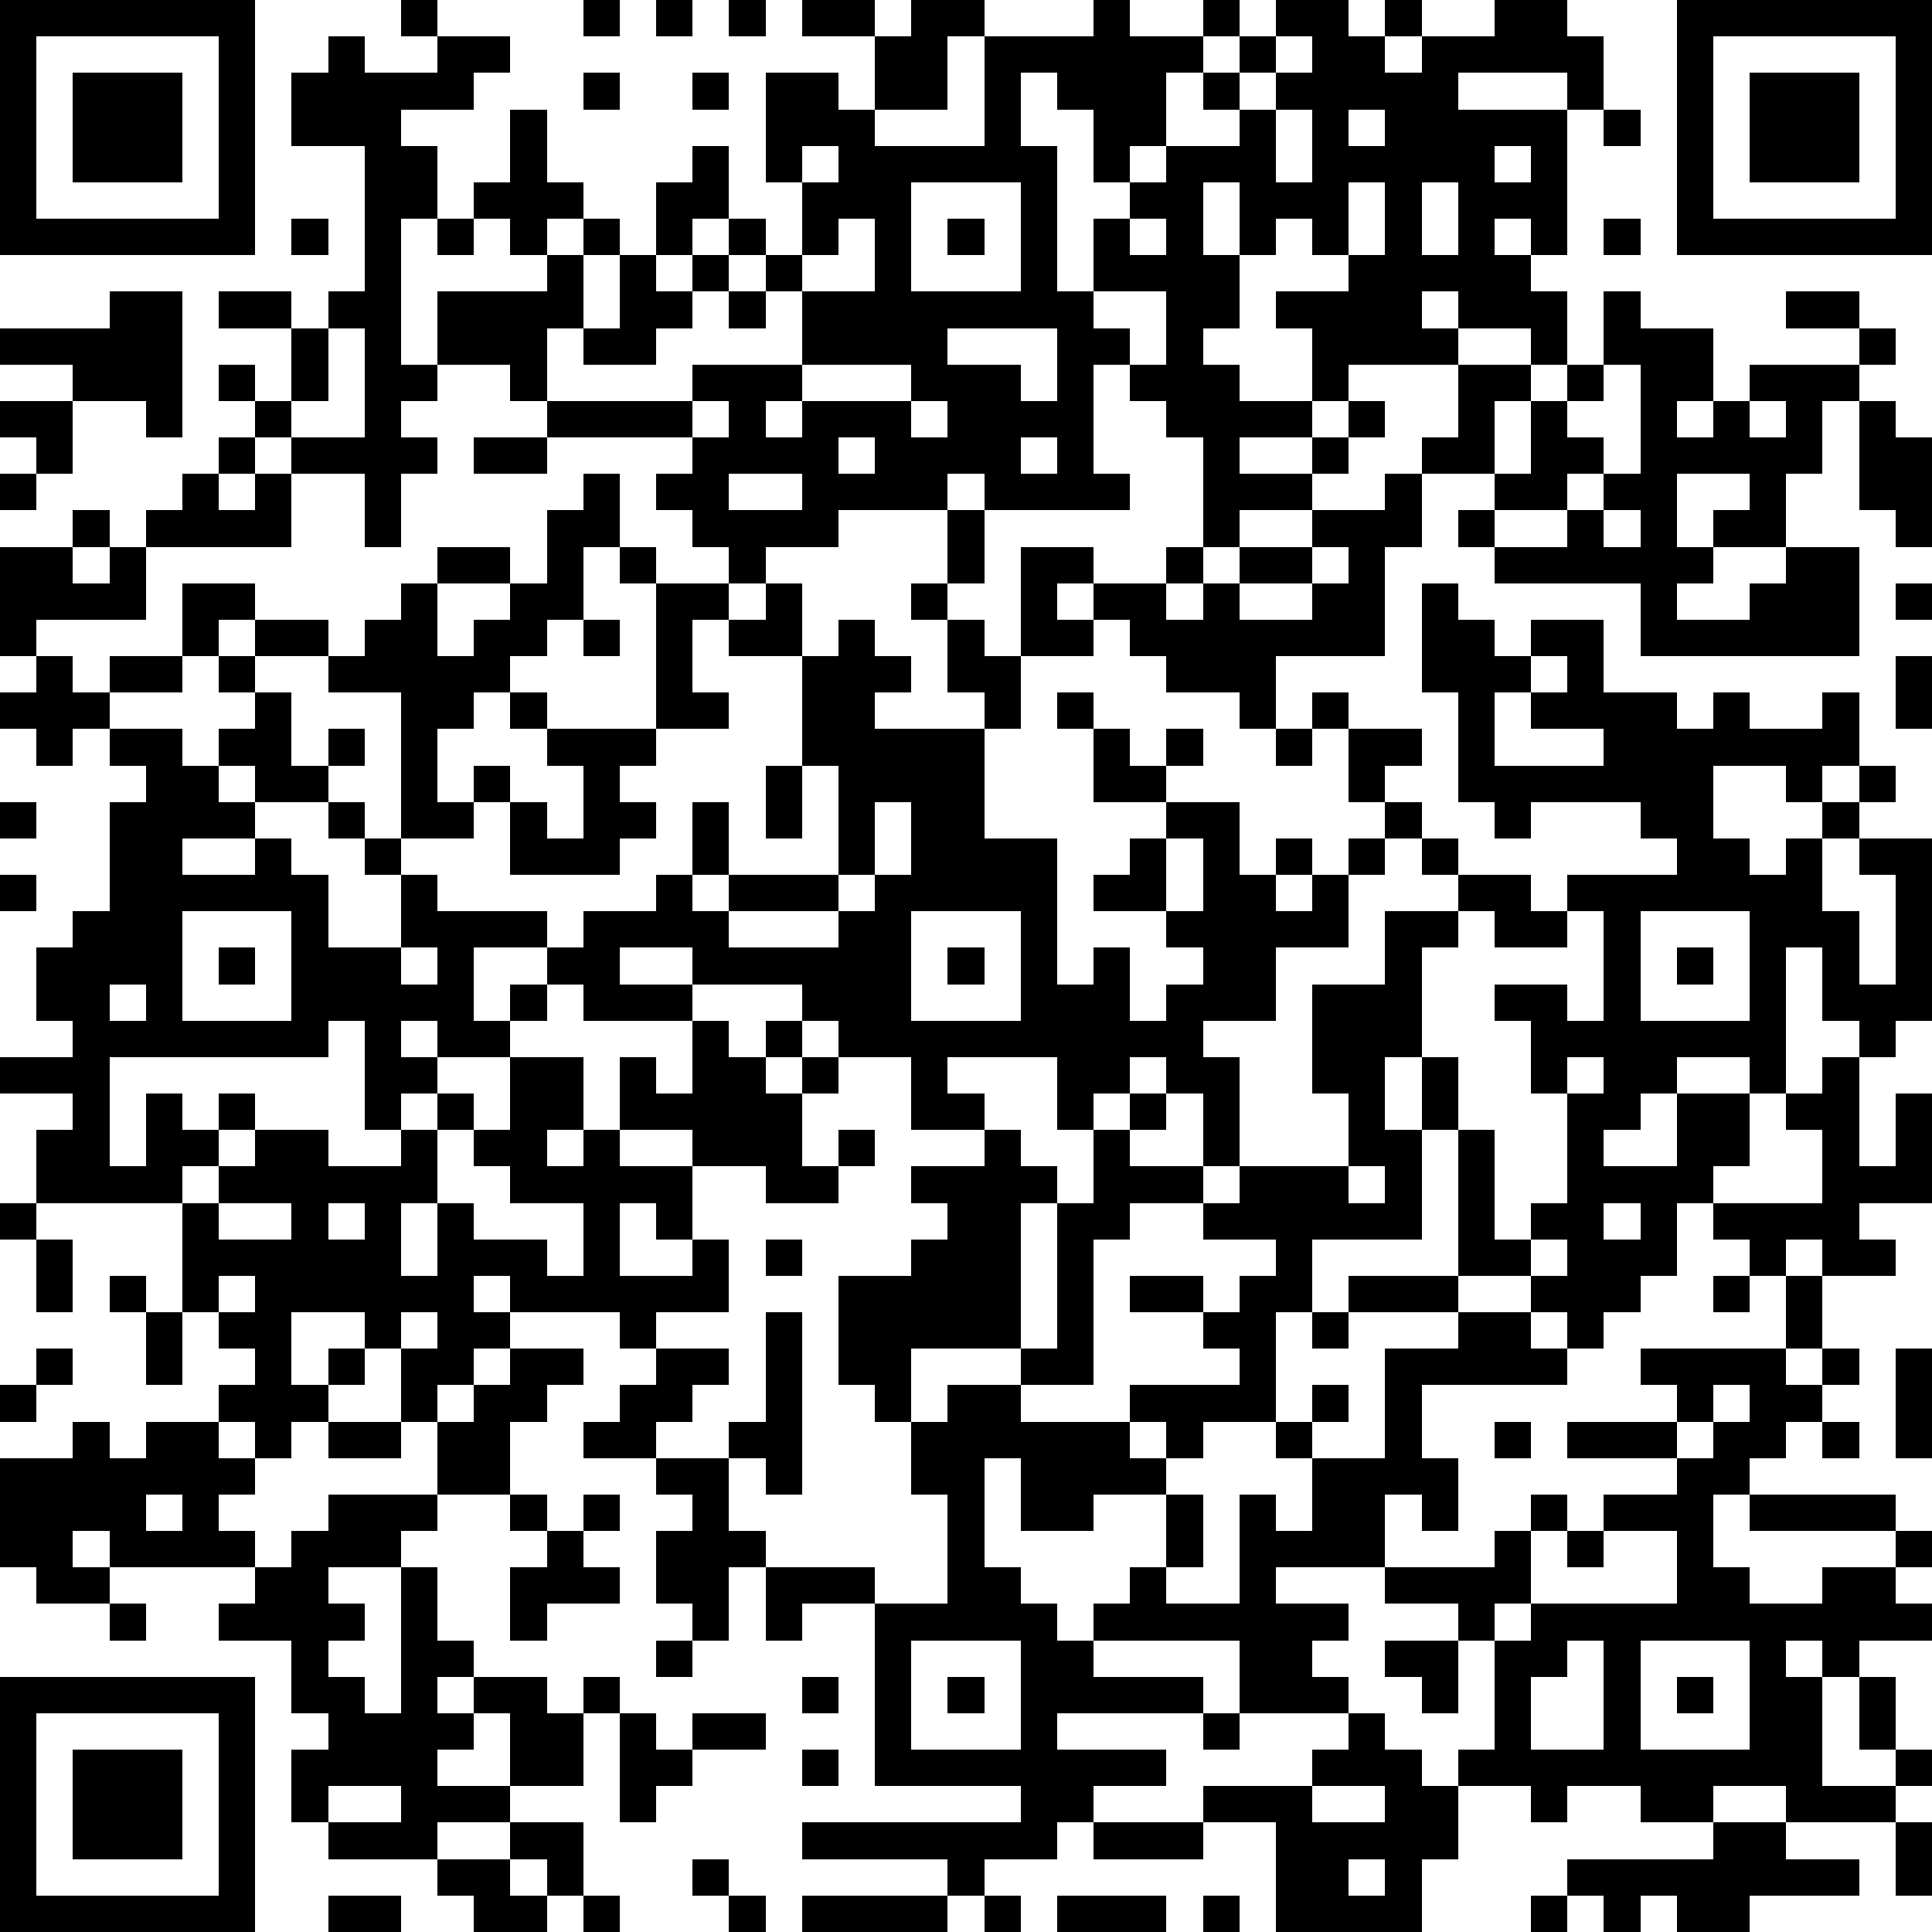 <?xml version="1.0" standalone="yes"?><svg version="1.1" xmlns="http://www.w3.org/2000/svg" xmlns:xlink="http://www.w3.org/1999/xlink" xmlns:ev="http://www.w3.org/2001/xml-events" width="212" height="212" shape-rendering="crispEdges"><path d="M0 0h7v7h-7zM11 0h1v1h-1zM16 0h1v1h-1zM18 0h1v1h-1zM20 0h1v1h-1zM22 0h2v1h-2zM25 0h2v1h-1v2h-2v-2h1zM30 0h1v1h2v-1h1v1h-1v1h-1v2h-1v1h-1v-2h-1v-1h-1v2h1v4h1v-2h1v-1h1v-1h2v-1h-1v-1h1v-1h1v-1h2v1h1v-1h1v1h-1v1h1v-1h2v-1h2v1h1v2h-1v-1h-3v1h3v4h-1v-1h-1v1h1v1h1v2h-1v-1h-2v-1h-1v1h1v1h-3v1h-1v-2h-1v-1h2v-1h-1v-1h-1v1h-1v-2h-1v2h1v2h-1v1h1v1h2v1h-2v1h2v-1h1v-1h1v1h-1v1h-1v1h-2v1h-1v-3h-1v-1h-1v-1h-1v3h1v1h-4v-1h-1v1h-3v1h-2v1h-1v-1h-1v-1h-1v-1h1v-1h-4v-1h-1v-1h-2v-2h3v-1h-1v-1h-1v-1h1v-2h1v2h1v1h-1v1h1v-1h1v1h-1v2h-1v2h4v-1h3v-2h-1v-1h-1v-1h-1v1h-1v-2h1v-1h1v2h1v1h1v-2h-1v-3h2v1h1v1h3v-3h3zM46 0h7v7h-7zM1 1v5h5v-5zM9 1h1v1h2v-1h2v1h-1v1h-2v1h1v2h-1v4h1v1h-1v1h1v1h-1v2h-1v-2h-2v-1h-1v-1h-1v-1h1v1h1v-2h-2v-1h2v1h1v-1h1v-4h-2v-2h1zM35 1v1h-1v1h1v-1h1v-1zM47 1v5h5v-5zM2 2h3v3h-3zM16 2h1v1h-1zM19 2h1v1h-1zM48 2h3v3h-3zM35 3v2h1v-2zM37 3v1h1v-1zM44 3h1v1h-1zM22 4v1h1v-1zM41 4v1h1v-1zM25 5v3h3v-3zM37 5v2h1v-2zM39 5v2h1v-2zM8 6h1v1h-1zM12 6h1v1h-1zM23 6v1h-1v1h2v-2zM26 6h1v1h-1zM31 6v1h1v-1zM44 6h1v1h-1zM17 7h1v1h1v-1h1v1h-1v1h-1v1h-2v-1h1zM3 8h2v4h-1v-1h-2v-1h-2v-1h3zM20 8h1v1h-1zM30 8v1h1v1h1v-2zM44 8h1v1h2v2h-1v1h1v-1h1v-1h3v-1h-2v-1h2v1h1v1h-1v1h-1v2h-1v2h-2v-1h1v-1h-2v2h1v1h-1v1h2v-1h1v-1h2v3h-6v-2h-4v-1h-1v-1h1v-1h-2v-1h1v-2h2v1h-1v2h1v-2h1v-1h1zM9 9v2h-1v1h2v-3zM26 9v1h2v1h1v-2zM22 10v1h-1v1h1v-1h3v-1zM44 10v1h-1v1h1v1h-1v1h-2v1h2v-1h1v-1h1v-3zM0 11h2v2h-1v-1h-1zM19 11v1h1v-1zM25 11v1h1v-1zM48 11v1h1v-1zM51 11h1v1h1v3h-1v-1h-1zM6 12h1v1h-1zM13 12h2v1h-2zM23 12v1h1v-1zM28 12v1h1v-1zM0 13h1v1h-1zM5 13h1v1h1v-1h1v2h-4v-1h1zM16 13h1v2h-1v2h-1v1h-1v1h-1v1h-1v2h1v-1h1v1h-1v1h-2v-4h-2v-1h-2v-1h-1v1h-1v-2h2v1h2v1h1v-1h1v-1h1v-1h2v1h-2v2h1v-1h1v-1h1v-2h1zM20 13v1h2v-1zM38 13h1v2h-1v3h-3v2h-1v-1h-2v-1h-1v-1h-1v-1h-1v1h1v1h-2v-3h2v1h2v-1h1v1h-1v1h1v-1h1v-1h2v-1h2zM2 14h1v1h-1zM26 14h1v2h-1zM44 14v1h1v-1zM0 15h2v1h1v-1h1v2h-3v1h-1zM17 15h1v1h-1zM36 15v1h-2v1h2v-1h1v-1zM18 16h2v1h-1v2h1v1h-2zM21 16h1v2h-2v-1h1zM25 16h1v1h-1zM39 16h1v1h1v1h1v-1h2v2h2v1h1v-1h1v1h2v-1h1v2h-1v1h-1v-1h-2v2h1v1h1v-1h1v-1h1v-1h1v1h-1v1h-1v2h1v2h1v-3h-1v-1h2v5h-1v1h-1v-1h-1v-2h-1v4h-1v-1h-2v1h-1v1h-1v1h2v-2h2v2h-1v1h-1v2h-1v1h-1v1h-1v-1h-1v-1h-2v-4h-1v-2h-1v2h1v3h-3v2h-1v3h-2v1h-1v-1h-1v-1h3v-1h-1v-1h-2v-1h2v1h1v-1h1v-1h-2v-1h-2v1h-1v4h-2v-1h-3v2h-1v-1h-1v-3h2v-1h1v-1h-1v-1h2v-1h-2v-2h-2v-1h-1v-1h-3v-1h-2v1h2v1h-3v-1h-1v-1h-2v2h1v-1h1v1h-1v1h-2v-1h-1v1h1v1h-1v1h-1v-3h-1v1h-6v3h1v-2h1v1h1v-1h1v1h-1v1h-1v1h-4v-2h1v-1h-2v-1h2v-1h-1v-2h1v-1h1v-3h1v-1h-1v-1h-1v1h-1v-1h-1v-1h1v-1h1v1h1v-1h2v1h-2v1h2v1h1v-1h1v-1h-1v-1h1v1h1v2h1v-1h1v1h-1v1h-2v-1h-1v1h1v1h-2v1h2v-1h1v1h1v2h2v-2h-1v-1h-1v-1h1v1h1v1h1v1h3v1h1v-1h2v-1h1v-2h1v2h-1v1h1v-1h3v-3h-1v-3h1v-1h1v1h1v1h-1v1h3v-1h-1v-2h1v1h1v2h-1v3h2v4h1v-1h1v2h1v-1h1v-1h-1v-1h-2v-1h1v-1h1v-1h-2v-2h-1v-1h1v1h1v1h1v-1h1v1h-1v1h2v2h1v-1h1v1h-1v1h1v-1h1v-1h1v-1h-1v-2h-1v-1h1v1h2v1h-1v1h1v1h-1v1h-1v2h-2v2h-2v1h1v3h-1v-2h-1v-1h-1v1h-1v1h-1v-2h-3v1h1v1h1v1h1v1h-1v4h1v-4h1v-2h1v-1h1v1h-1v1h2v1h1v-1h3v-2h-1v-3h2v-2h2v-1h-1v-1h1v1h2v1h1v-1h3v-1h-1v-1h-3v1h-1v-1h-1v-3h-1zM52 16h1v1h-1zM16 17h1v1h-1zM42 18v1h-1v2h3v-1h-2v-1h1v-1zM52 18h1v2h-1zM14 19h1v1h-1zM15 20h3v1h-1v1h1v1h-1v1h-3v-2h1v1h1v-2h-1zM35 20h1v1h-1zM21 21h1v2h-1zM0 22h1v1h-1zM24 22v2h-1v1h-3v1h3v-1h1v-1h1v-2zM32 23v2h1v-2zM0 24h1v1h-1zM5 25v3h3v-3zM25 25v3h3v-3zM40 25v1h-1v3h1v2h1v3h1v-1h1v-3h-1v-2h-1v-1h2v1h1v-3h-1v1h-2v-1zM45 25v3h3v-3zM6 26h1v1h-1zM11 26v1h1v-1zM26 26h1v1h-1zM46 26h1v1h-1zM3 27v1h1v-1zM19 28h1v1h1v-1h1v1h-1v1h1v-1h1v1h-1v2h1v-1h1v1h-1v1h-2v-1h-2v-1h-2v-2h1v1h1zM14 29h2v2h-1v1h1v-1h1v1h2v2h-1v-1h-1v2h2v-1h1v2h-2v1h-1v-1h-3v-1h-1v1h1v1h-1v1h-1v1h-1v-2h-1v-1h-2v2h1v-1h1v1h-1v1h-1v1h-1v-1h-1v-1h1v-1h-1v-1h-1v-3h1v-1h1v-1h2v1h2v-1h1v-1h1v1h-1v2h-1v2h1v-2h1v1h2v1h1v-2h-2v-1h-1v-1h1zM43 29v1h1v-1zM50 29h1v3h1v-2h1v3h-2v1h1v1h-2v-1h-1v1h-1v-1h-1v-1h3v-2h-1v-1h1zM37 32v1h1v-1zM0 33h1v1h-1zM6 33v1h2v-1zM9 33v1h1v-1zM44 33v1h1v-1zM1 34h1v2h-1zM21 34h1v1h-1zM42 34v1h1v-1zM3 35h1v1h-1zM6 35v1h1v-1zM37 35h3v1h-3zM47 35h1v1h-1zM49 35h1v2h-1zM4 36h1v2h-1zM11 36v1h1v-1zM21 36h1v5h-1v-1h-1v-1h1zM36 36h1v1h-1zM40 36h2v1h1v1h-4v2h1v2h-1v-1h-1v2h-3v1h2v1h-1v1h1v1h-3v-2h-4v-1h1v-1h1v-2h-2v1h-2v-2h-1v3h1v1h1v1h1v1h3v1h-4v1h3v1h-2v1h-1v1h-2v1h-1v-1h-4v-1h6v-1h-4v-5h-2v1h-1v-2h-1v2h-1v-1h-1v-2h1v-1h-1v-1h-2v-1h1v-1h1v-1h2v1h-1v1h-1v1h2v2h1v1h3v1h2v-3h-1v-2h1v-1h2v1h3v1h1v1h1v2h-1v1h2v-3h1v1h1v-2h-1v-1h1v-1h1v1h-1v1h2v-3h2zM1 37h1v1h-1zM14 37h2v1h-1v1h-1v2h-2v-2h1v-1h1zM45 37h4v1h1v-1h1v1h-1v1h-1v1h-1v1h-1v2h1v1h2v-1h2v-1h-4v-1h4v1h1v1h-1v1h1v1h-2v1h-1v-1h-1v1h1v3h2v-1h-1v-2h1v2h1v1h-1v1h-3v-1h-2v1h-2v-1h-2v1h-1v-1h-2v-1h1v-3h-1v-1h-2v-1h3v-1h1v-1h1v1h-1v2h-1v1h1v-1h4v-2h-2v-1h2v-1h-3v-1h3v-1h-1zM52 37h1v3h-1zM0 38h1v1h-1zM47 38v1h-1v1h1v-1h1v-1zM2 39h1v1h1v-1h2v1h1v1h-1v1h1v1h-4v-1h-1v1h1v1h-2v-1h-1v-3h2zM9 39h2v1h-2zM41 39h1v1h-1zM50 39h1v1h-1zM4 41v1h1v-1zM9 41h3v1h-1v1h-2v1h1v1h-1v1h1v1h1v-4h1v2h1v1h-1v1h1v-1h2v1h1v-1h1v1h-1v2h-2v-2h-1v1h-1v1h2v1h-2v1h-3v-1h-1v-2h1v-1h-1v-2h-2v-1h1v-1h1v-1h1zM14 41h1v1h-1zM16 41h1v1h-1zM15 42h1v1h1v1h-2v1h-1v-2h1zM43 42h1v1h-1zM3 44h1v1h-1zM18 45h1v1h-1zM25 45v3h3v-3zM38 45h2v2h-1v-1h-1zM43 45v1h-1v2h2v-3zM45 45v3h3v-3zM0 46h7v7h-7zM22 46h1v1h-1zM26 46h1v1h-1zM46 46h1v1h-1zM1 47v5h5v-5zM17 47h1v1h1v-1h2v1h-2v1h-1v1h-1zM33 47h1v1h-1zM37 47h1v1h1v1h1v2h-1v2h-4v-3h-2v-1h3v-1h1zM2 48h3v3h-3zM22 48h1v1h-1zM9 49v1h2v-1zM36 49v1h2v-1zM14 50h2v2h-1v-1h-1zM30 50h3v1h-3zM47 50h2v1h2v1h-3v1h-2v-1h-1v1h-1v-1h-1v-1h4zM52 50h1v2h-1zM12 51h2v1h1v1h-2v-1h-1zM19 51h1v1h-1zM37 51v1h1v-1zM9 52h2v1h-2zM16 52h1v1h-1zM20 52h1v1h-1zM22 52h4v1h-4zM27 52h1v1h-1zM29 52h3v1h-3zM33 52h1v1h-1zM42 52h1v1h-1z" style="fill:#000" transform="translate(0,0) scale(4)"/></svg>